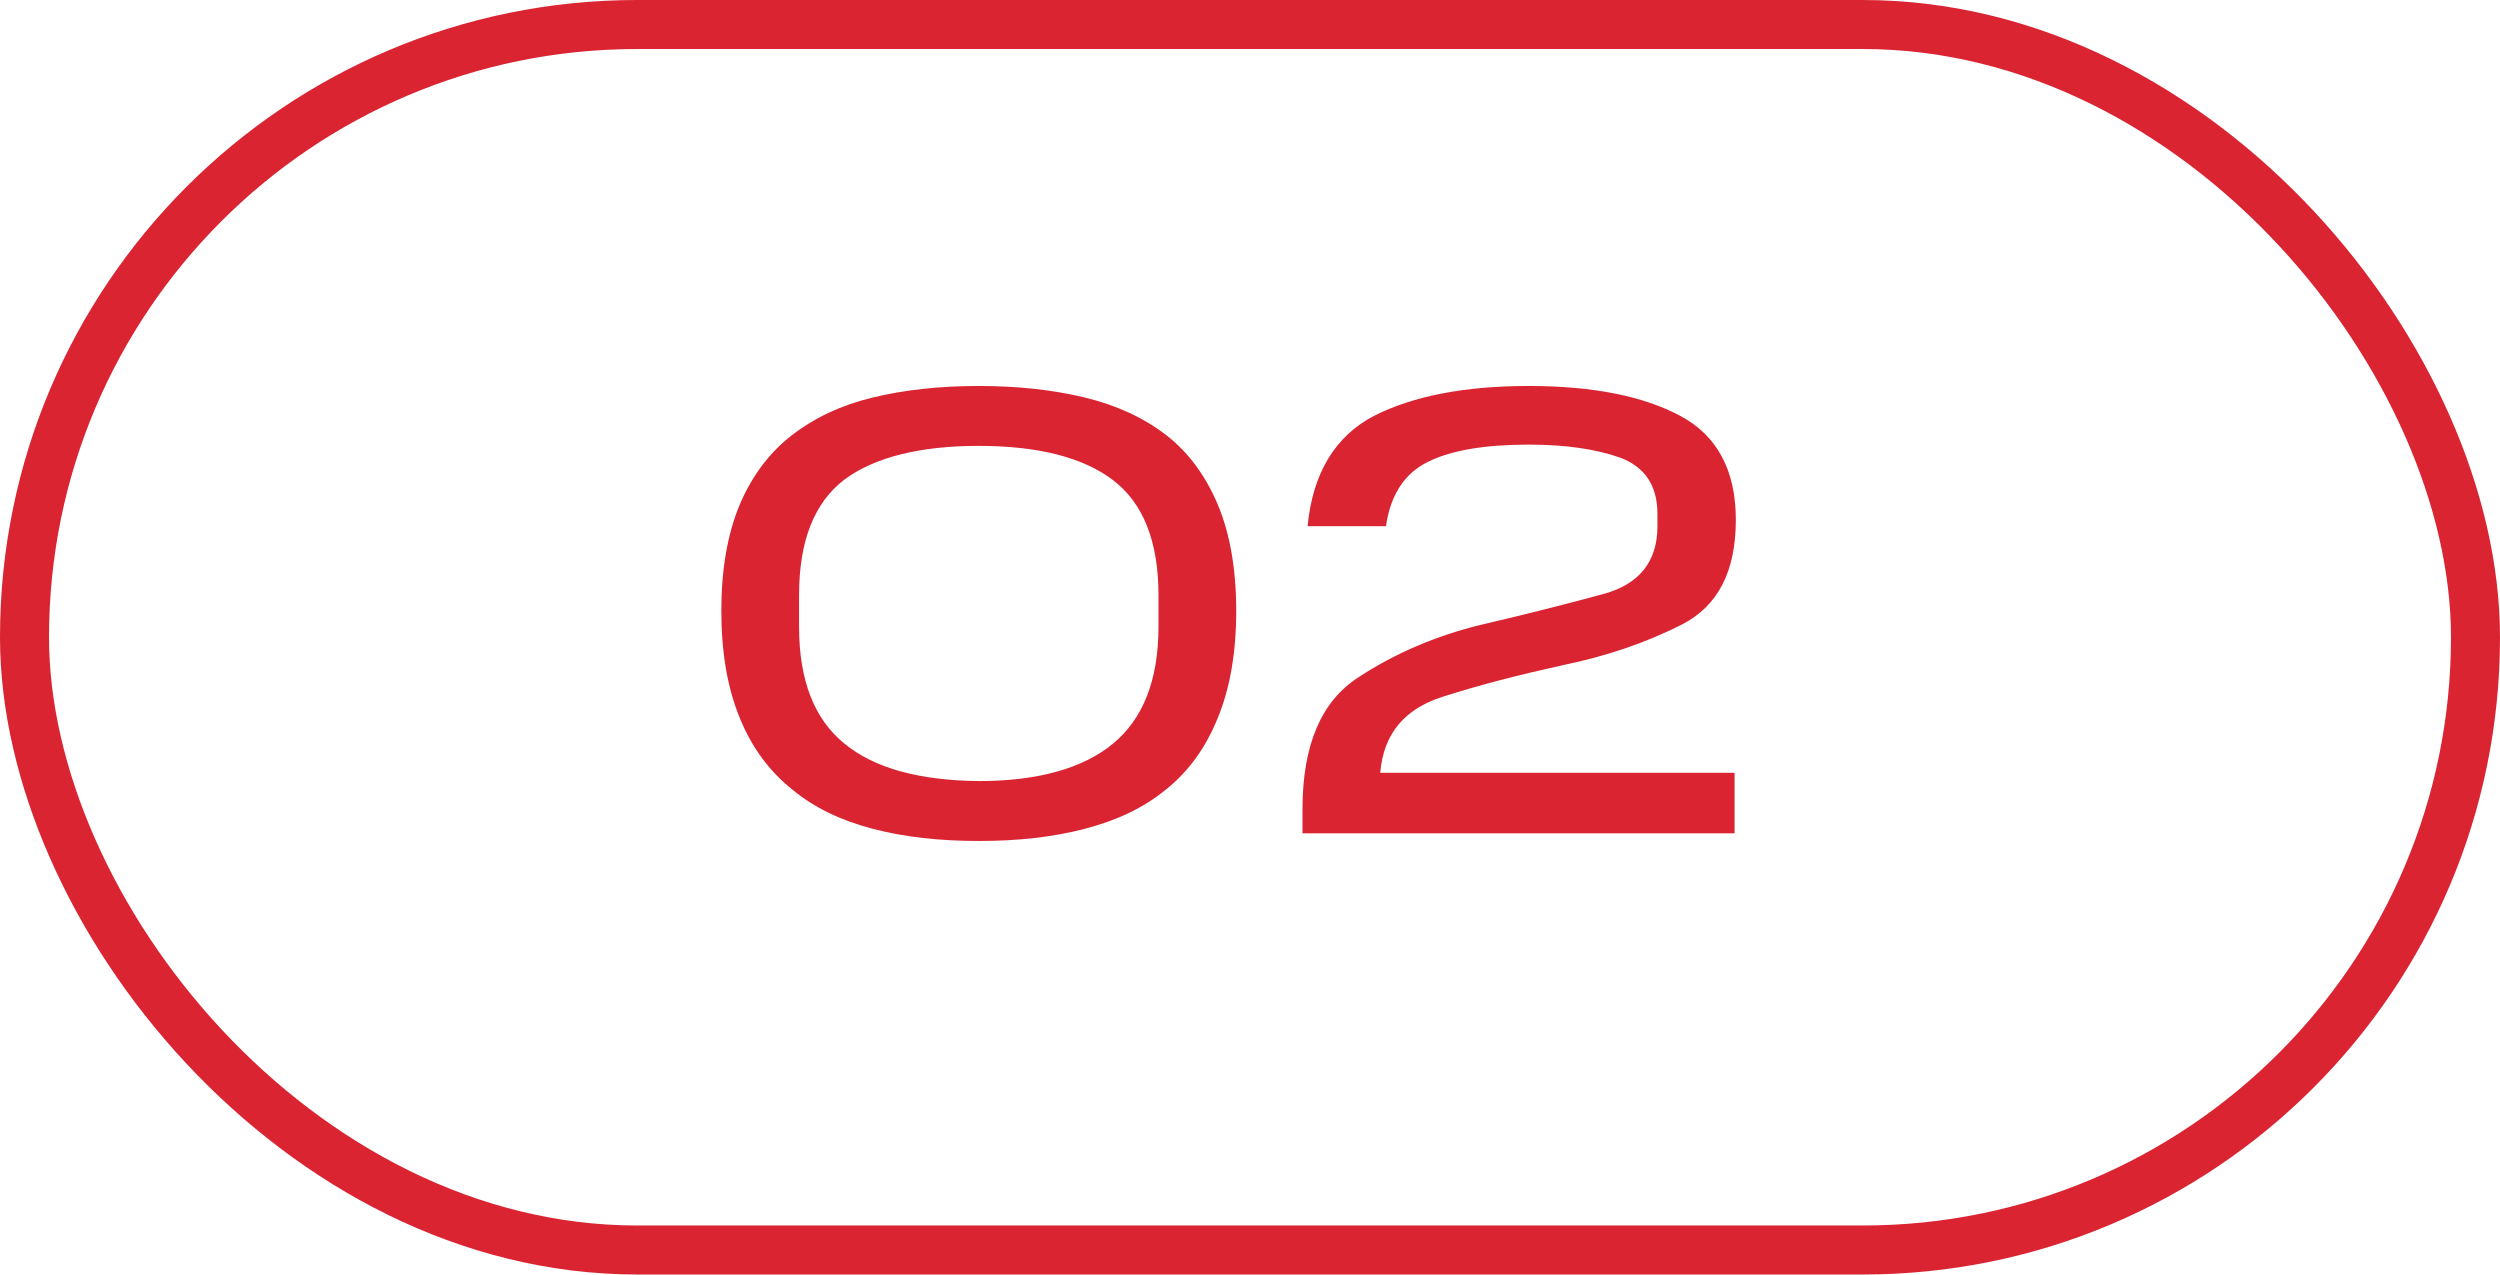<?xml version="1.0" encoding="UTF-8"?> <svg xmlns="http://www.w3.org/2000/svg" width="51" height="26" viewBox="0 0 51 26" fill="none"> <path d="M14.715 12.463C14.715 13.321 14.845 14.049 15.092 14.647C15.339 15.258 15.703 15.739 16.158 16.103C16.613 16.48 17.159 16.74 17.809 16.909C18.459 17.078 19.174 17.156 19.967 17.156C20.76 17.156 21.475 17.078 22.125 16.909C22.775 16.74 23.334 16.48 23.789 16.103C24.244 15.739 24.595 15.258 24.842 14.647C25.089 14.049 25.219 13.321 25.219 12.463C25.219 11.605 25.089 10.877 24.842 10.292C24.595 9.707 24.244 9.226 23.789 8.875C23.334 8.524 22.775 8.264 22.125 8.108C21.475 7.952 20.76 7.874 19.967 7.874C19.174 7.874 18.459 7.952 17.809 8.108C17.159 8.264 16.613 8.524 16.158 8.875C15.703 9.226 15.339 9.707 15.092 10.292C14.845 10.877 14.715 11.605 14.715 12.463ZM23.633 12.788C23.633 13.867 23.321 14.66 22.71 15.167C22.099 15.674 21.176 15.934 19.967 15.934C18.758 15.921 17.835 15.674 17.224 15.167C16.613 14.673 16.301 13.88 16.301 12.788V12.138C16.301 11.033 16.613 10.253 17.224 9.785C17.835 9.33 18.758 9.096 19.967 9.096C21.176 9.096 22.099 9.33 22.71 9.798C23.321 10.266 23.633 11.046 23.633 12.138V12.788ZM26.571 16.506V17H35.385V15.765H28.157C28.222 14.972 28.651 14.465 29.418 14.218C30.185 13.971 31.004 13.763 31.888 13.568C32.772 13.386 33.578 13.113 34.319 12.736C35.047 12.359 35.411 11.657 35.411 10.604C35.411 9.603 35.034 8.888 34.28 8.485C33.526 8.082 32.499 7.874 31.186 7.874C29.873 7.874 28.82 8.082 28.027 8.485C27.234 8.901 26.779 9.655 26.675 10.734H28.274C28.365 10.097 28.651 9.655 29.132 9.421C29.6 9.187 30.289 9.07 31.186 9.07C31.94 9.07 32.564 9.161 33.071 9.343C33.565 9.538 33.812 9.915 33.812 10.487V10.734C33.812 11.462 33.435 11.93 32.681 12.125C31.914 12.333 31.095 12.541 30.198 12.749C29.301 12.97 28.469 13.321 27.715 13.815C26.948 14.309 26.571 15.206 26.571 16.506Z" fill="#DA2432"></path> <rect x="0.5" y="0.5" width="50" height="25" rx="12.5" stroke="#DA2432"></rect> </svg> 